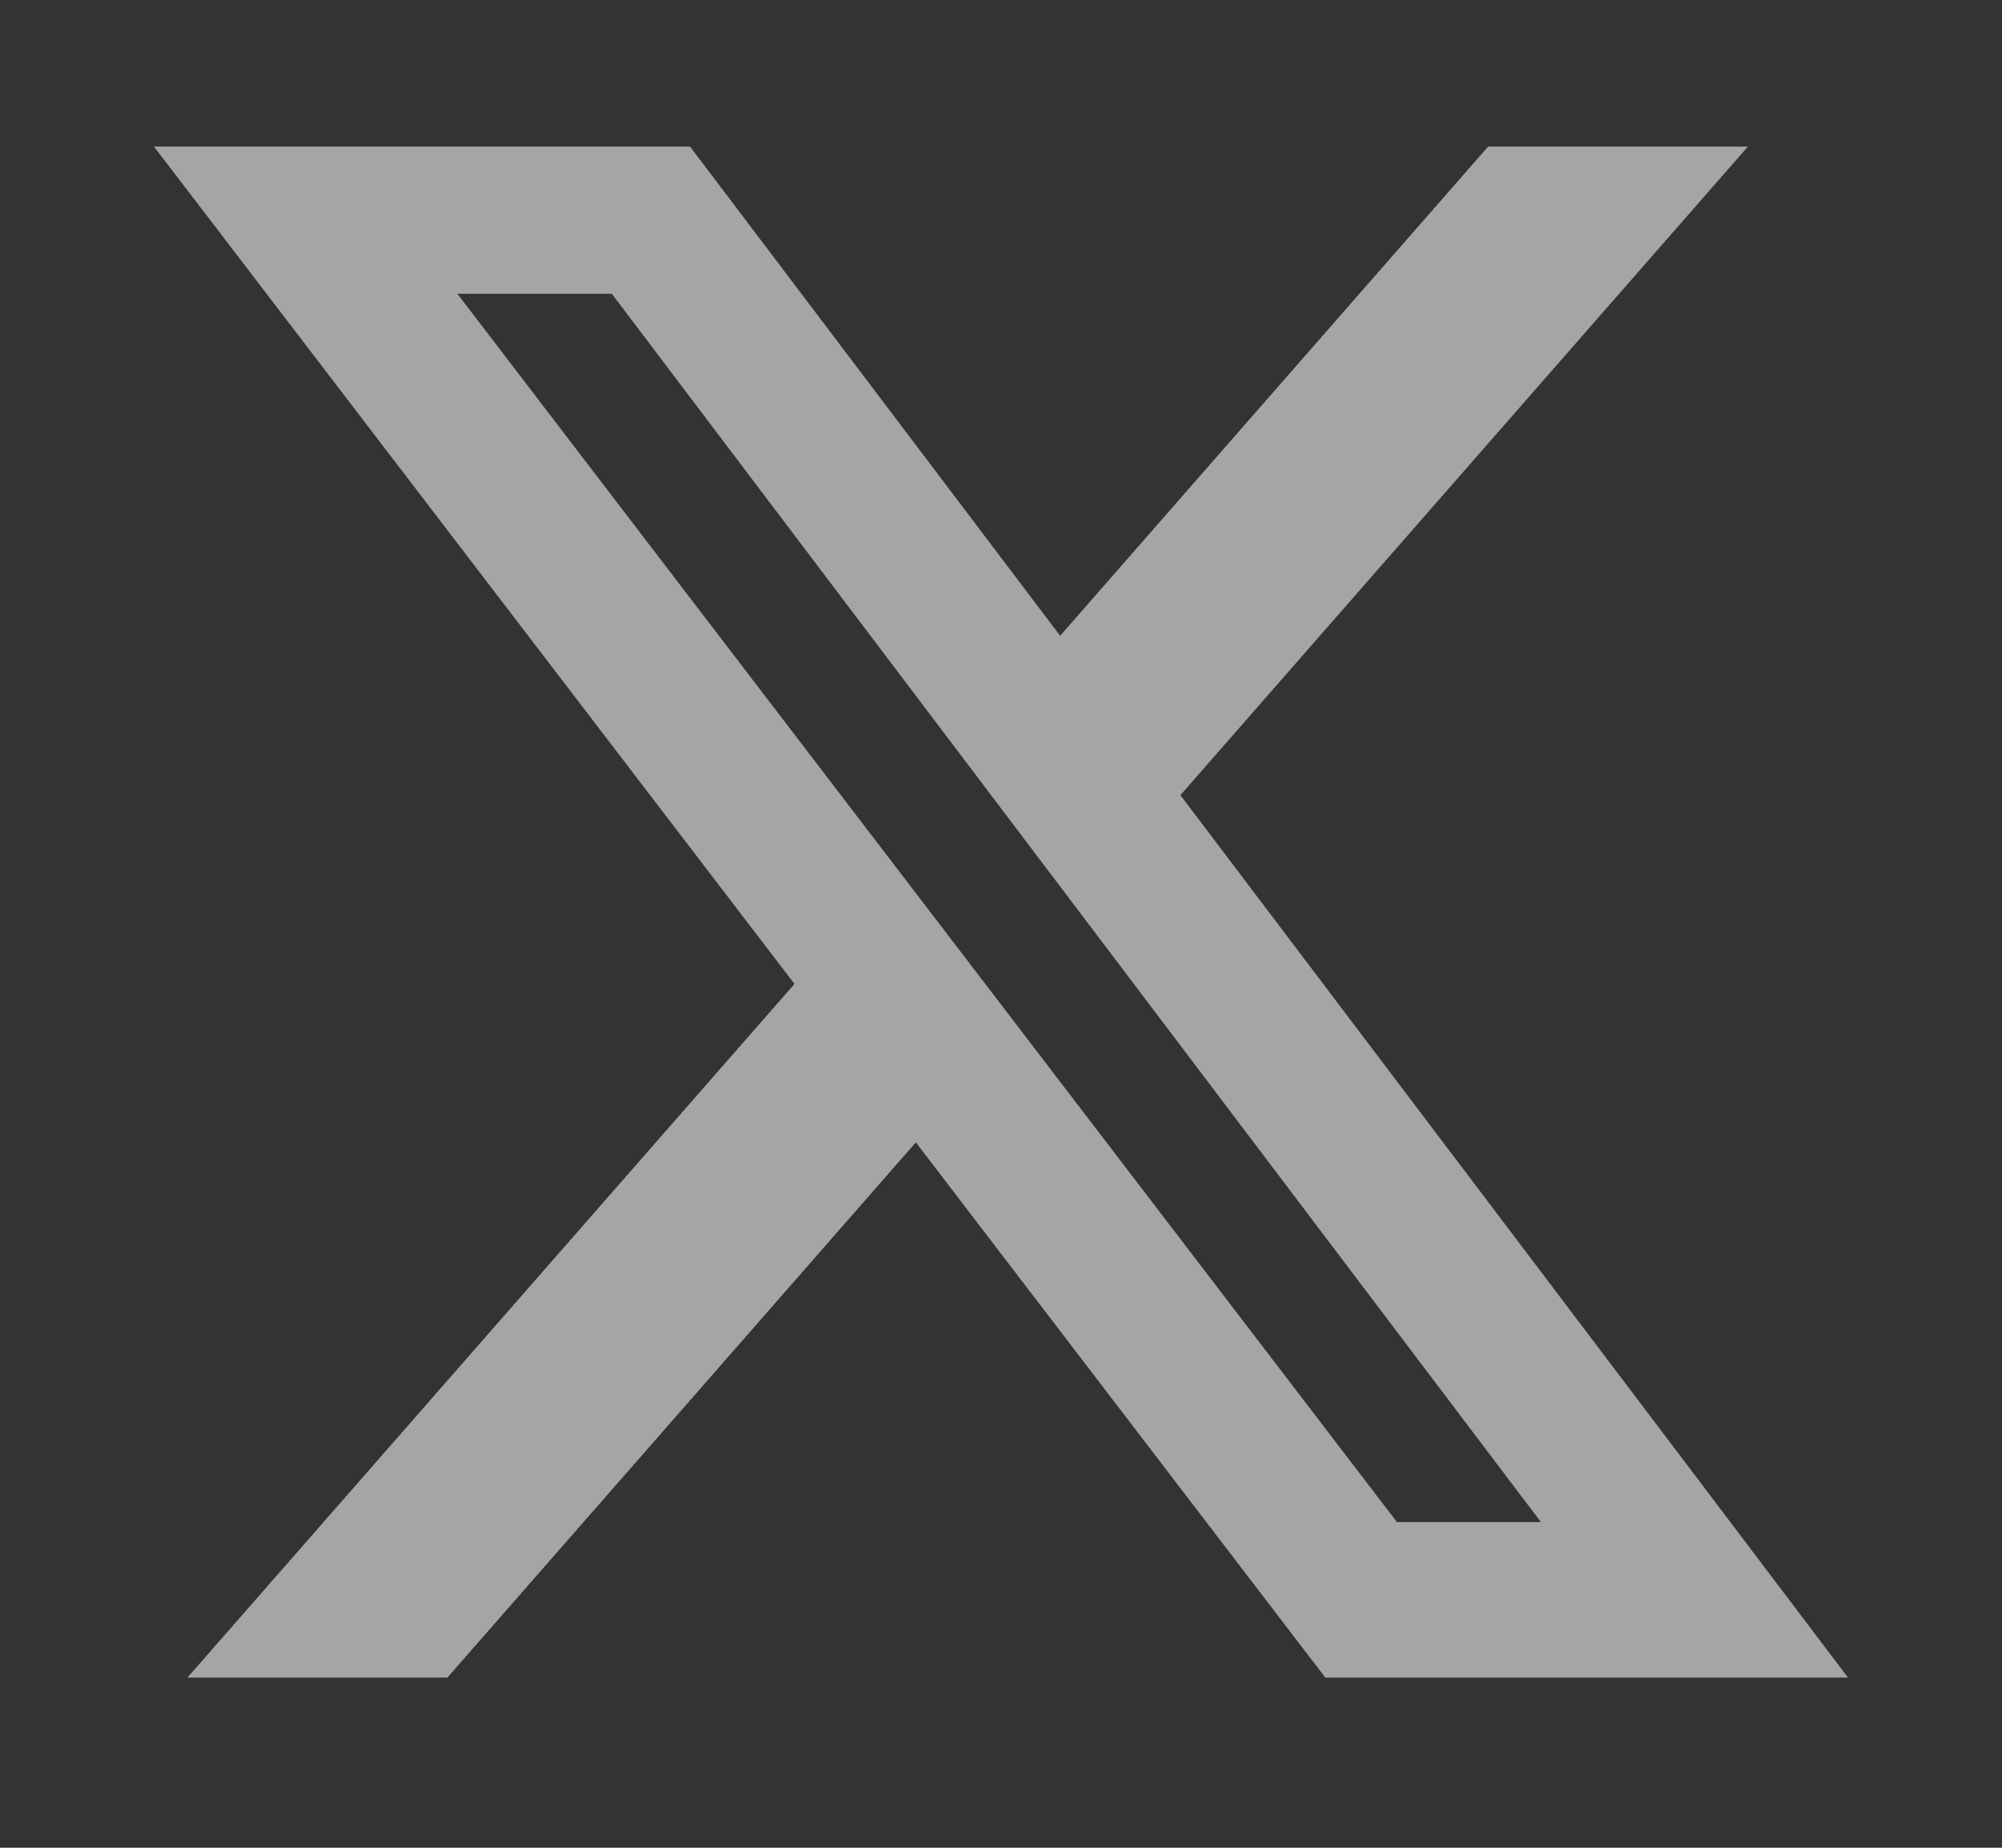 <svg width="13" height="12" viewBox="0 0 13 12" fill="none" xmlns="http://www.w3.org/2000/svg">
<rect x="0" y="0" width="13" height="12" fill="#333333" stroke="none"/>
<path d="M9.663 0.952H11.35L7.665 5.164L12 10.895H8.606L5.947 7.419L2.905 10.895H1.217L5.159 6.39L1 0.952H4.481L6.884 4.129L9.663 0.952ZM9.071 9.885H10.006L3.973 1.908H2.97L9.071 9.885Z" fill="white" fill-opacity="0.56"/>
</svg>
